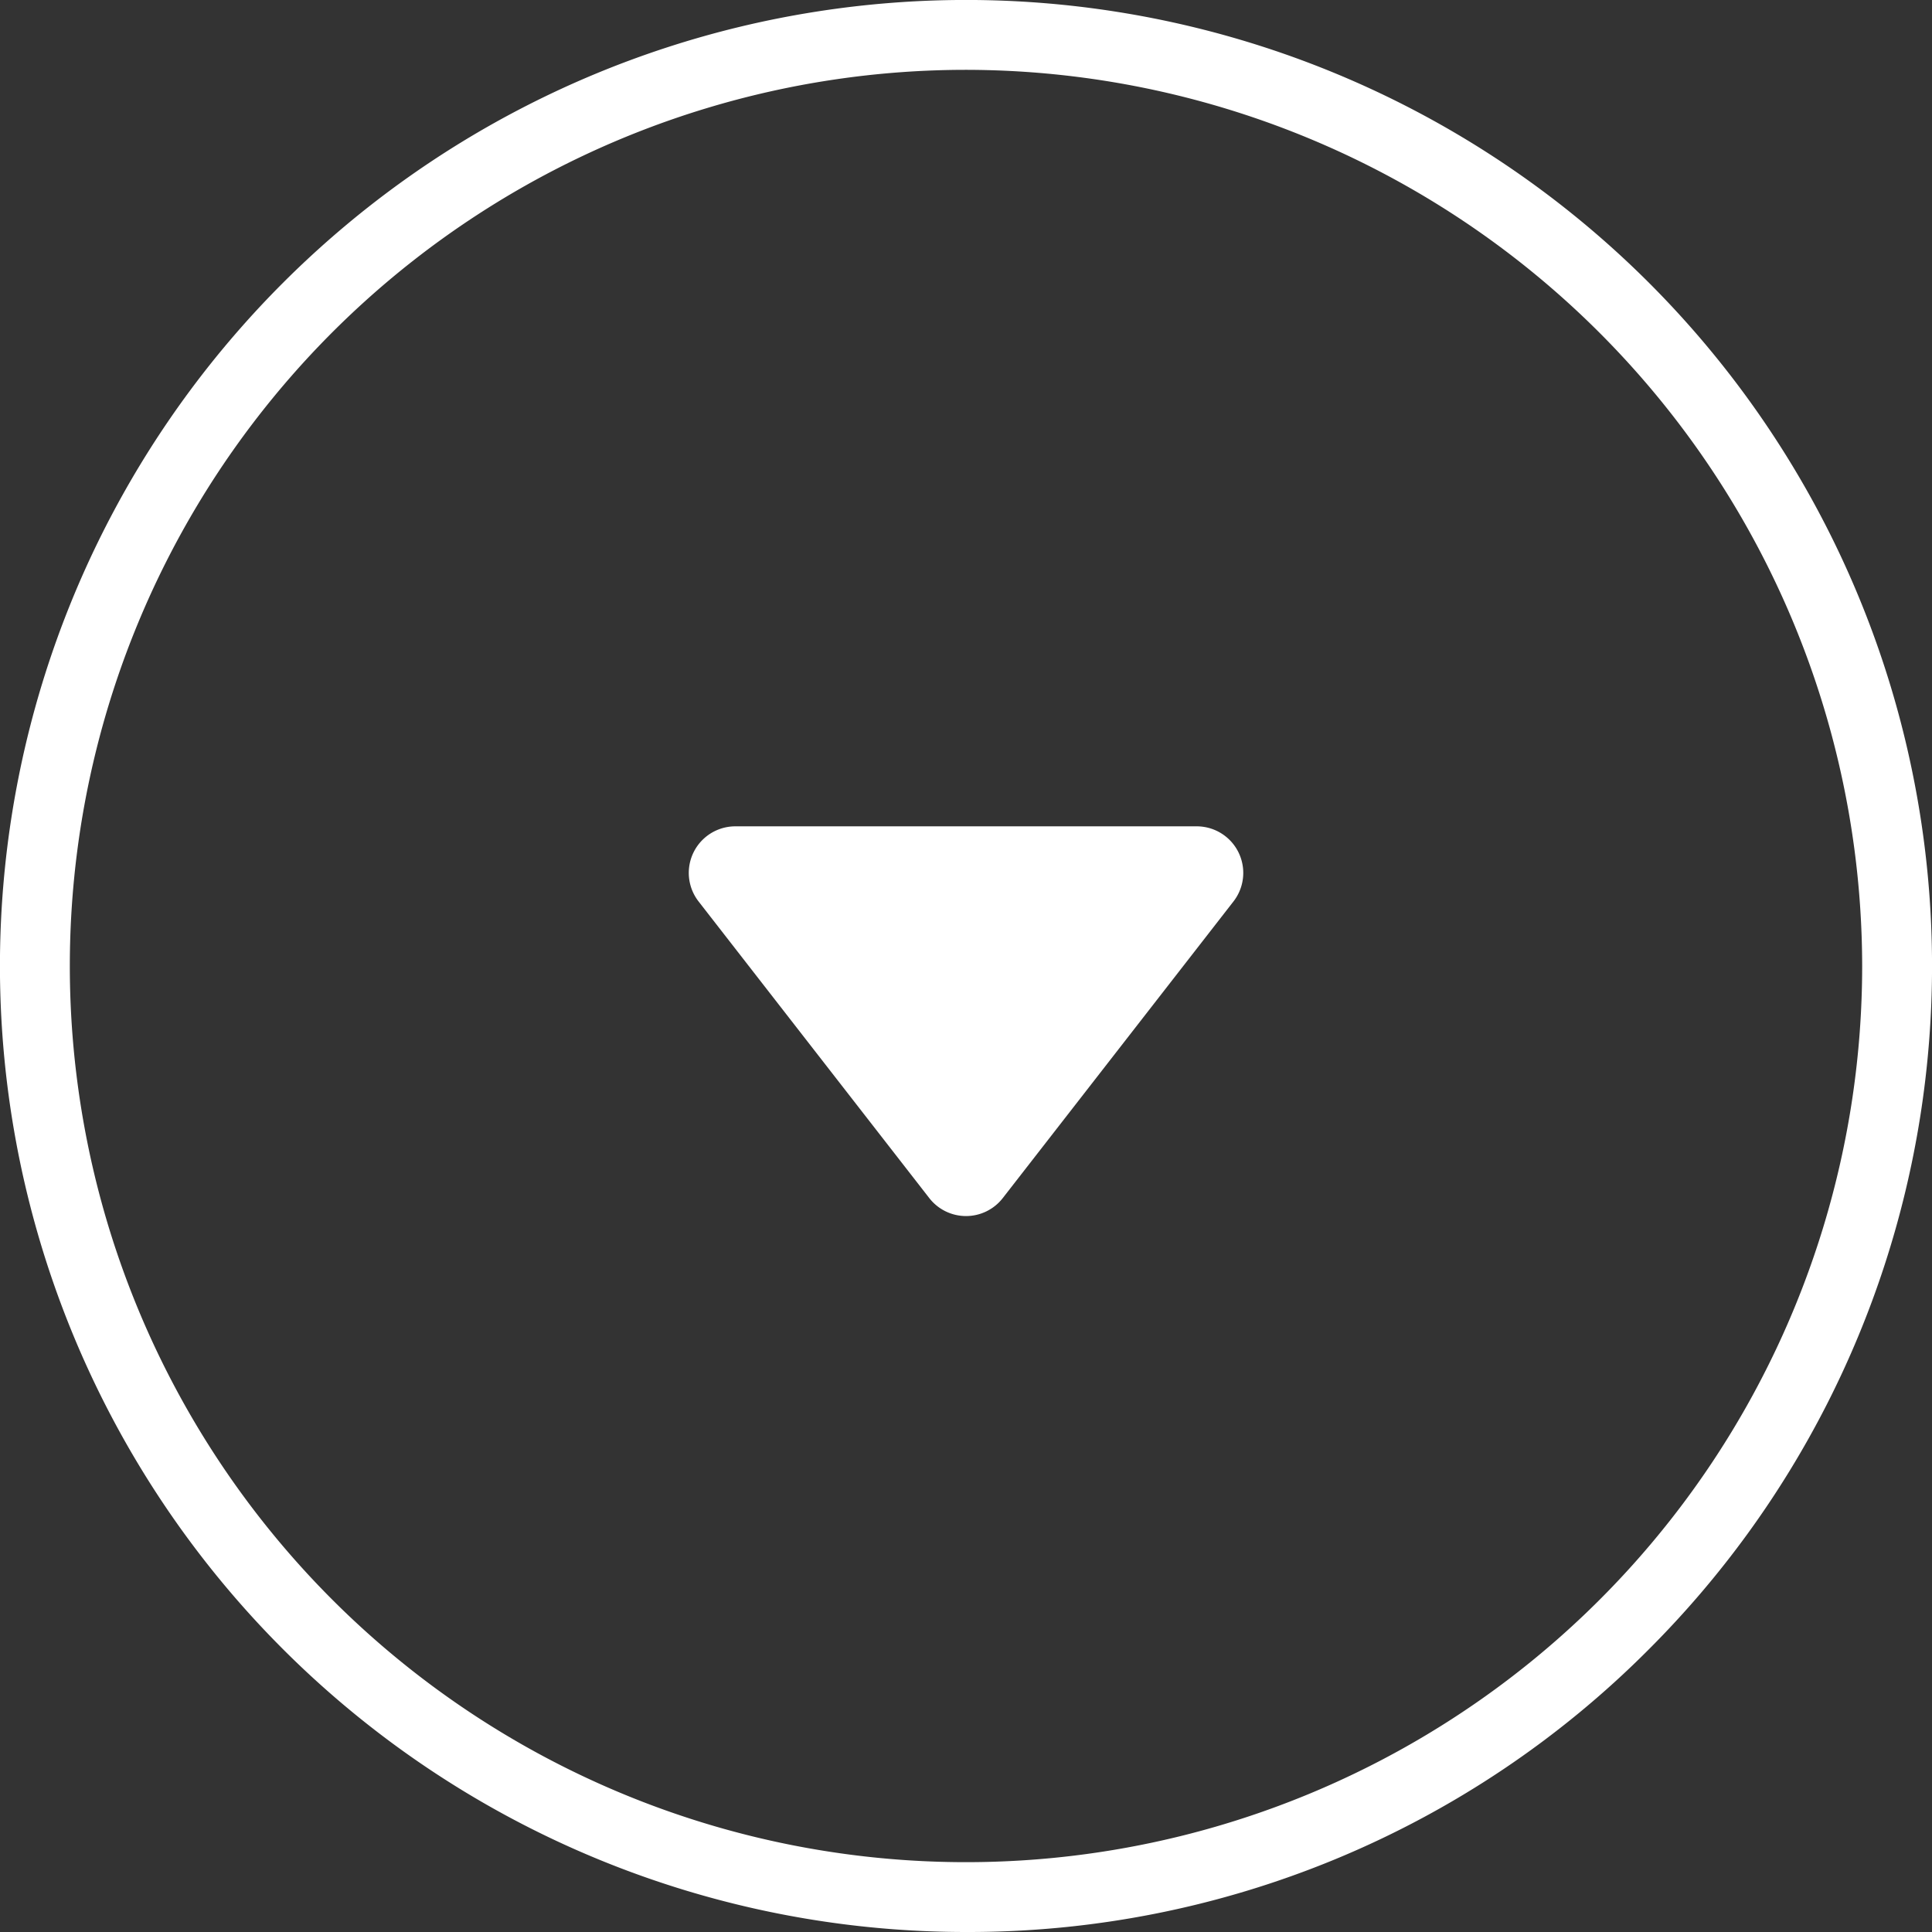 <svg id="Group_5" data-name="Group 5" xmlns="http://www.w3.org/2000/svg" width="41.5" height="41.5" viewBox="0 0 41.5 41.5">
  <rect x="0" y="0" width="41.5" height="41.5" fill="#333333" stroke="none"/>
  <path id="Combined_Shape" data-name="Combined Shape" d="M20.75,41.5A20.75,20.75,0,0,1,6.077,6.077,20.75,20.75,0,0,1,35.423,35.423,20.614,20.614,0,0,1,20.75,41.5Zm0-40A19.25,19.25,0,1,0,40,20.75,19.272,19.272,0,0,0,20.75,1.5Z" fill="#fff"/>
  <path id="Triangle" d="M6.211-1.015a1,1,0,0,0,1.579,0l4.955-6.371A1,1,0,0,0,11.955-9H2.045a1,1,0,0,0-.789,1.614Z" transform="translate(13.75 26.75)" fill="#ffffff"/>
</svg>
